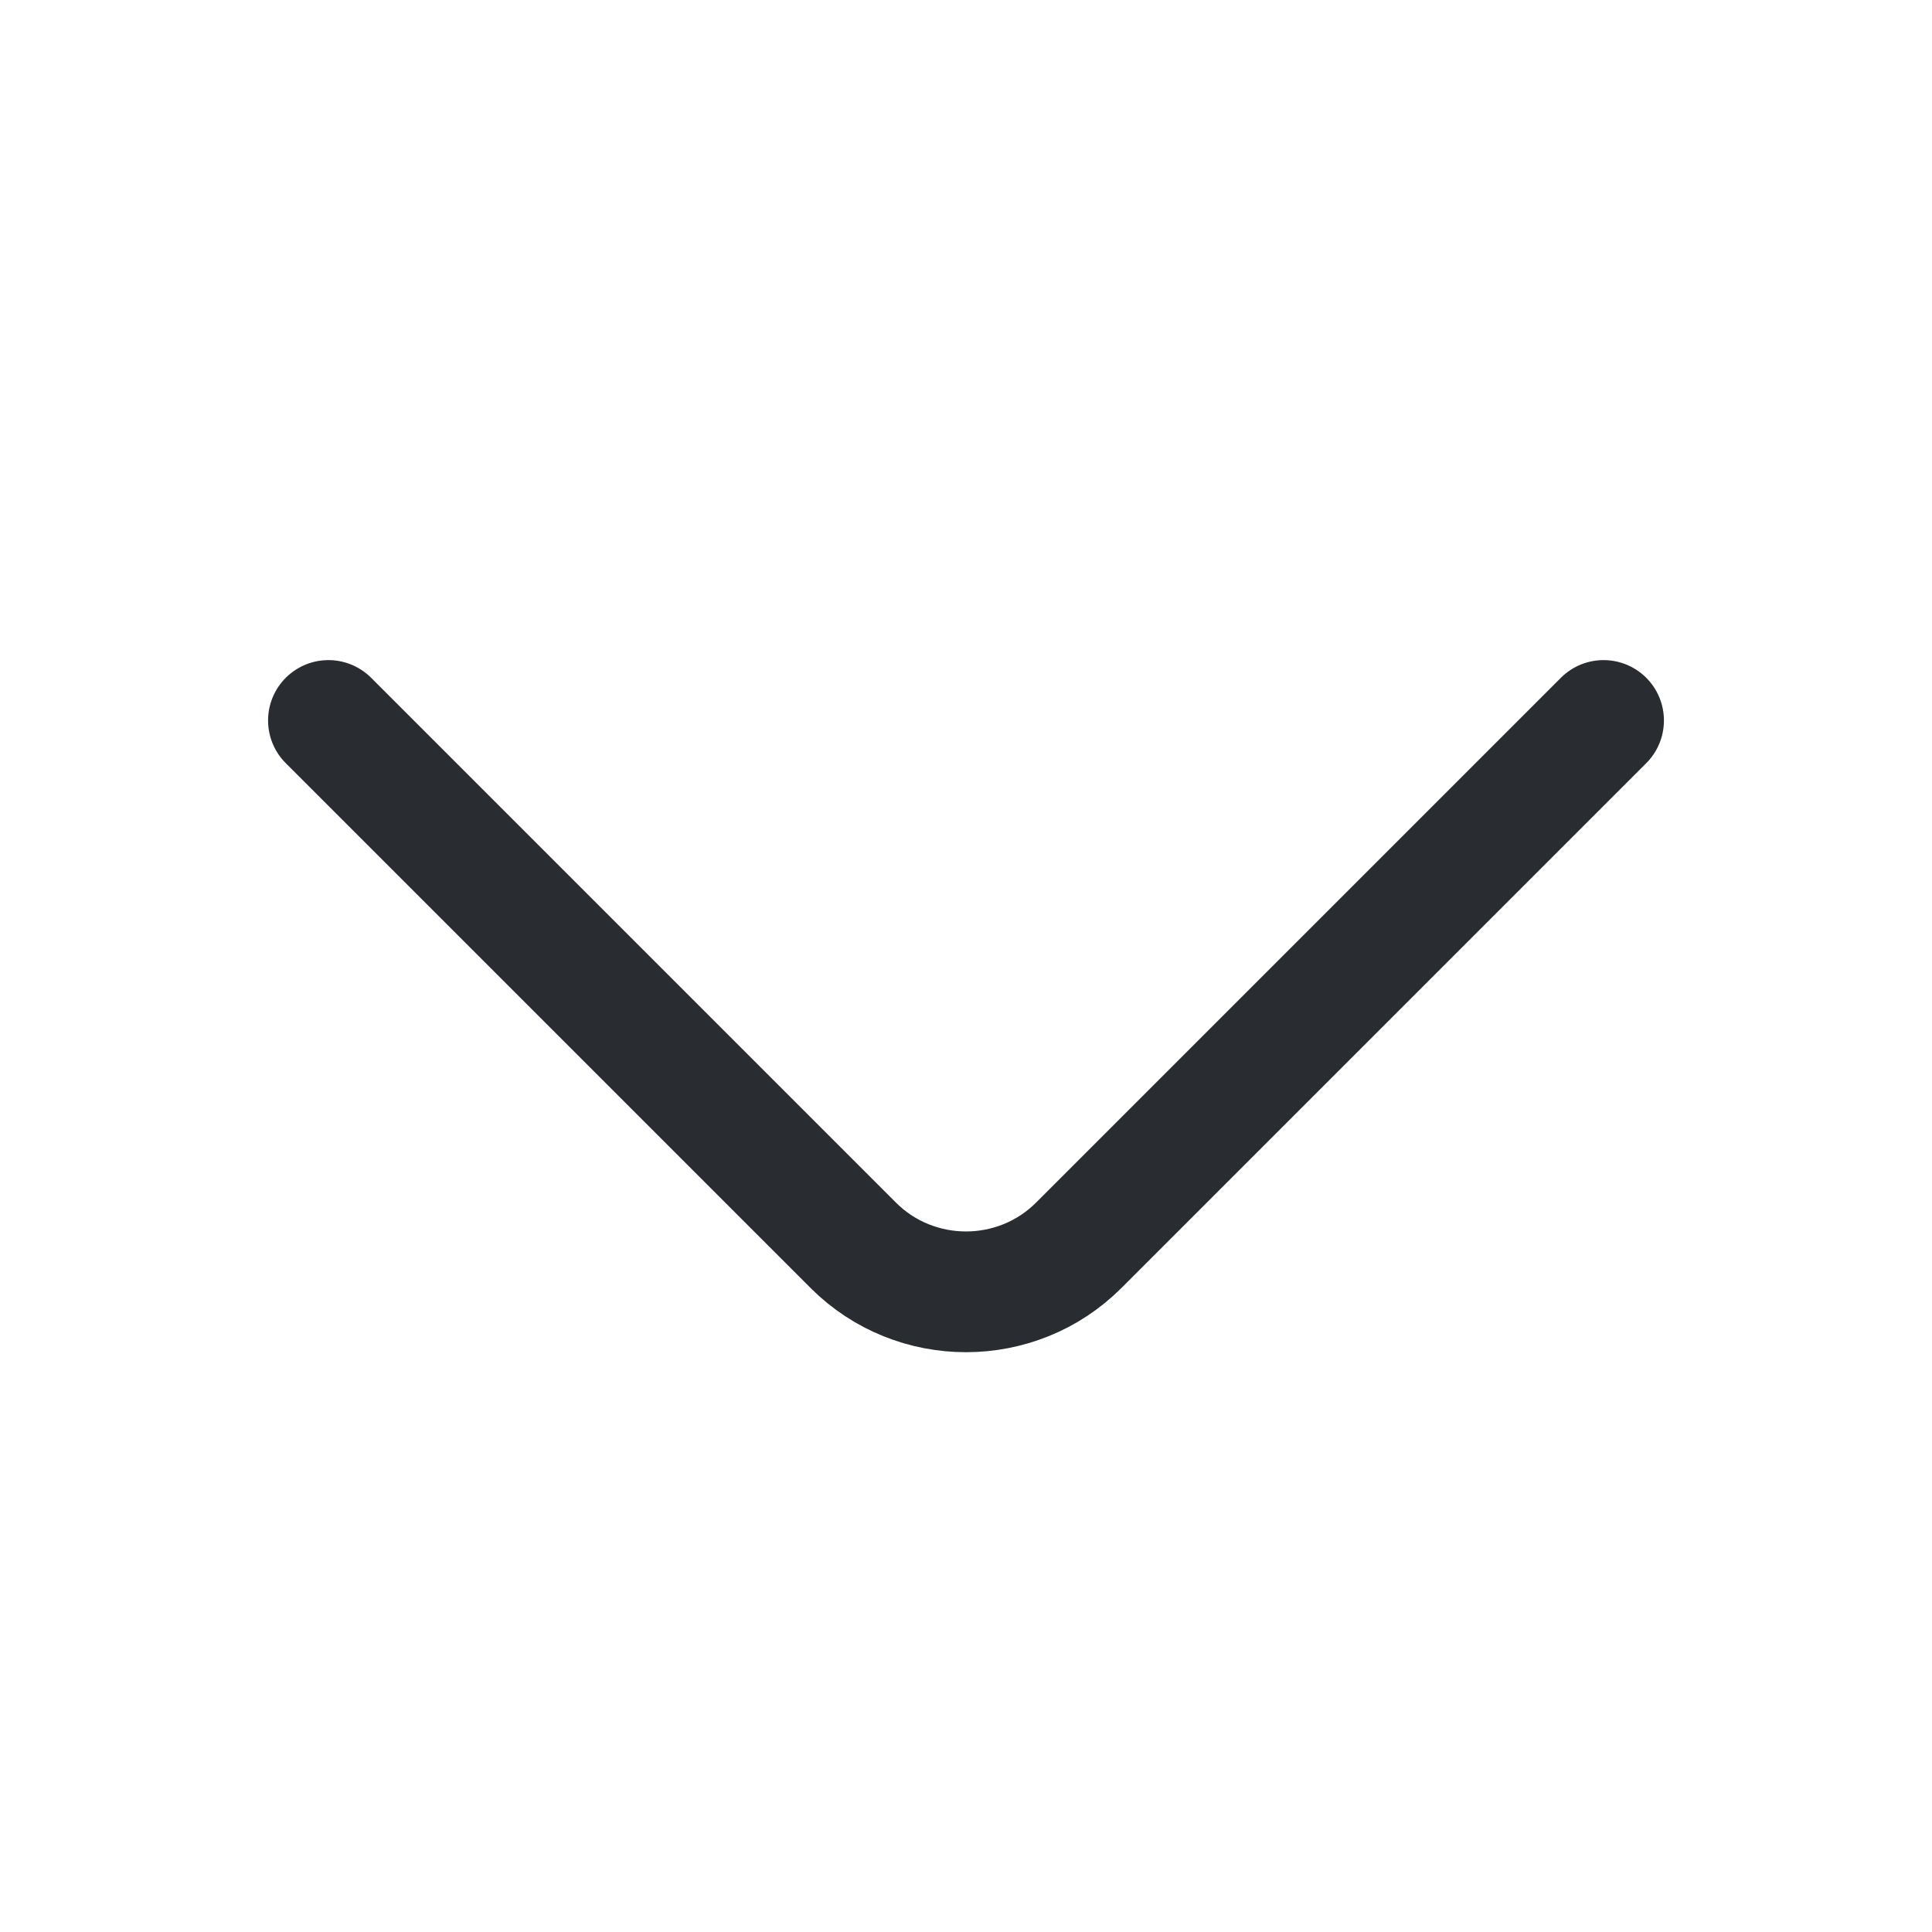 <svg width="24" height="24" viewBox="0 0 24 24" fill="none" xmlns="http://www.w3.org/2000/svg"><path d="M19.92 8.95L13.4 15.47C12.63 16.24 11.37 16.24 10.6 15.47L4.08 8.95" stroke="#292D32" stroke-width="1.5" stroke-miterlimit="10" stroke-linecap="round" stroke-linejoin="round"/></svg>